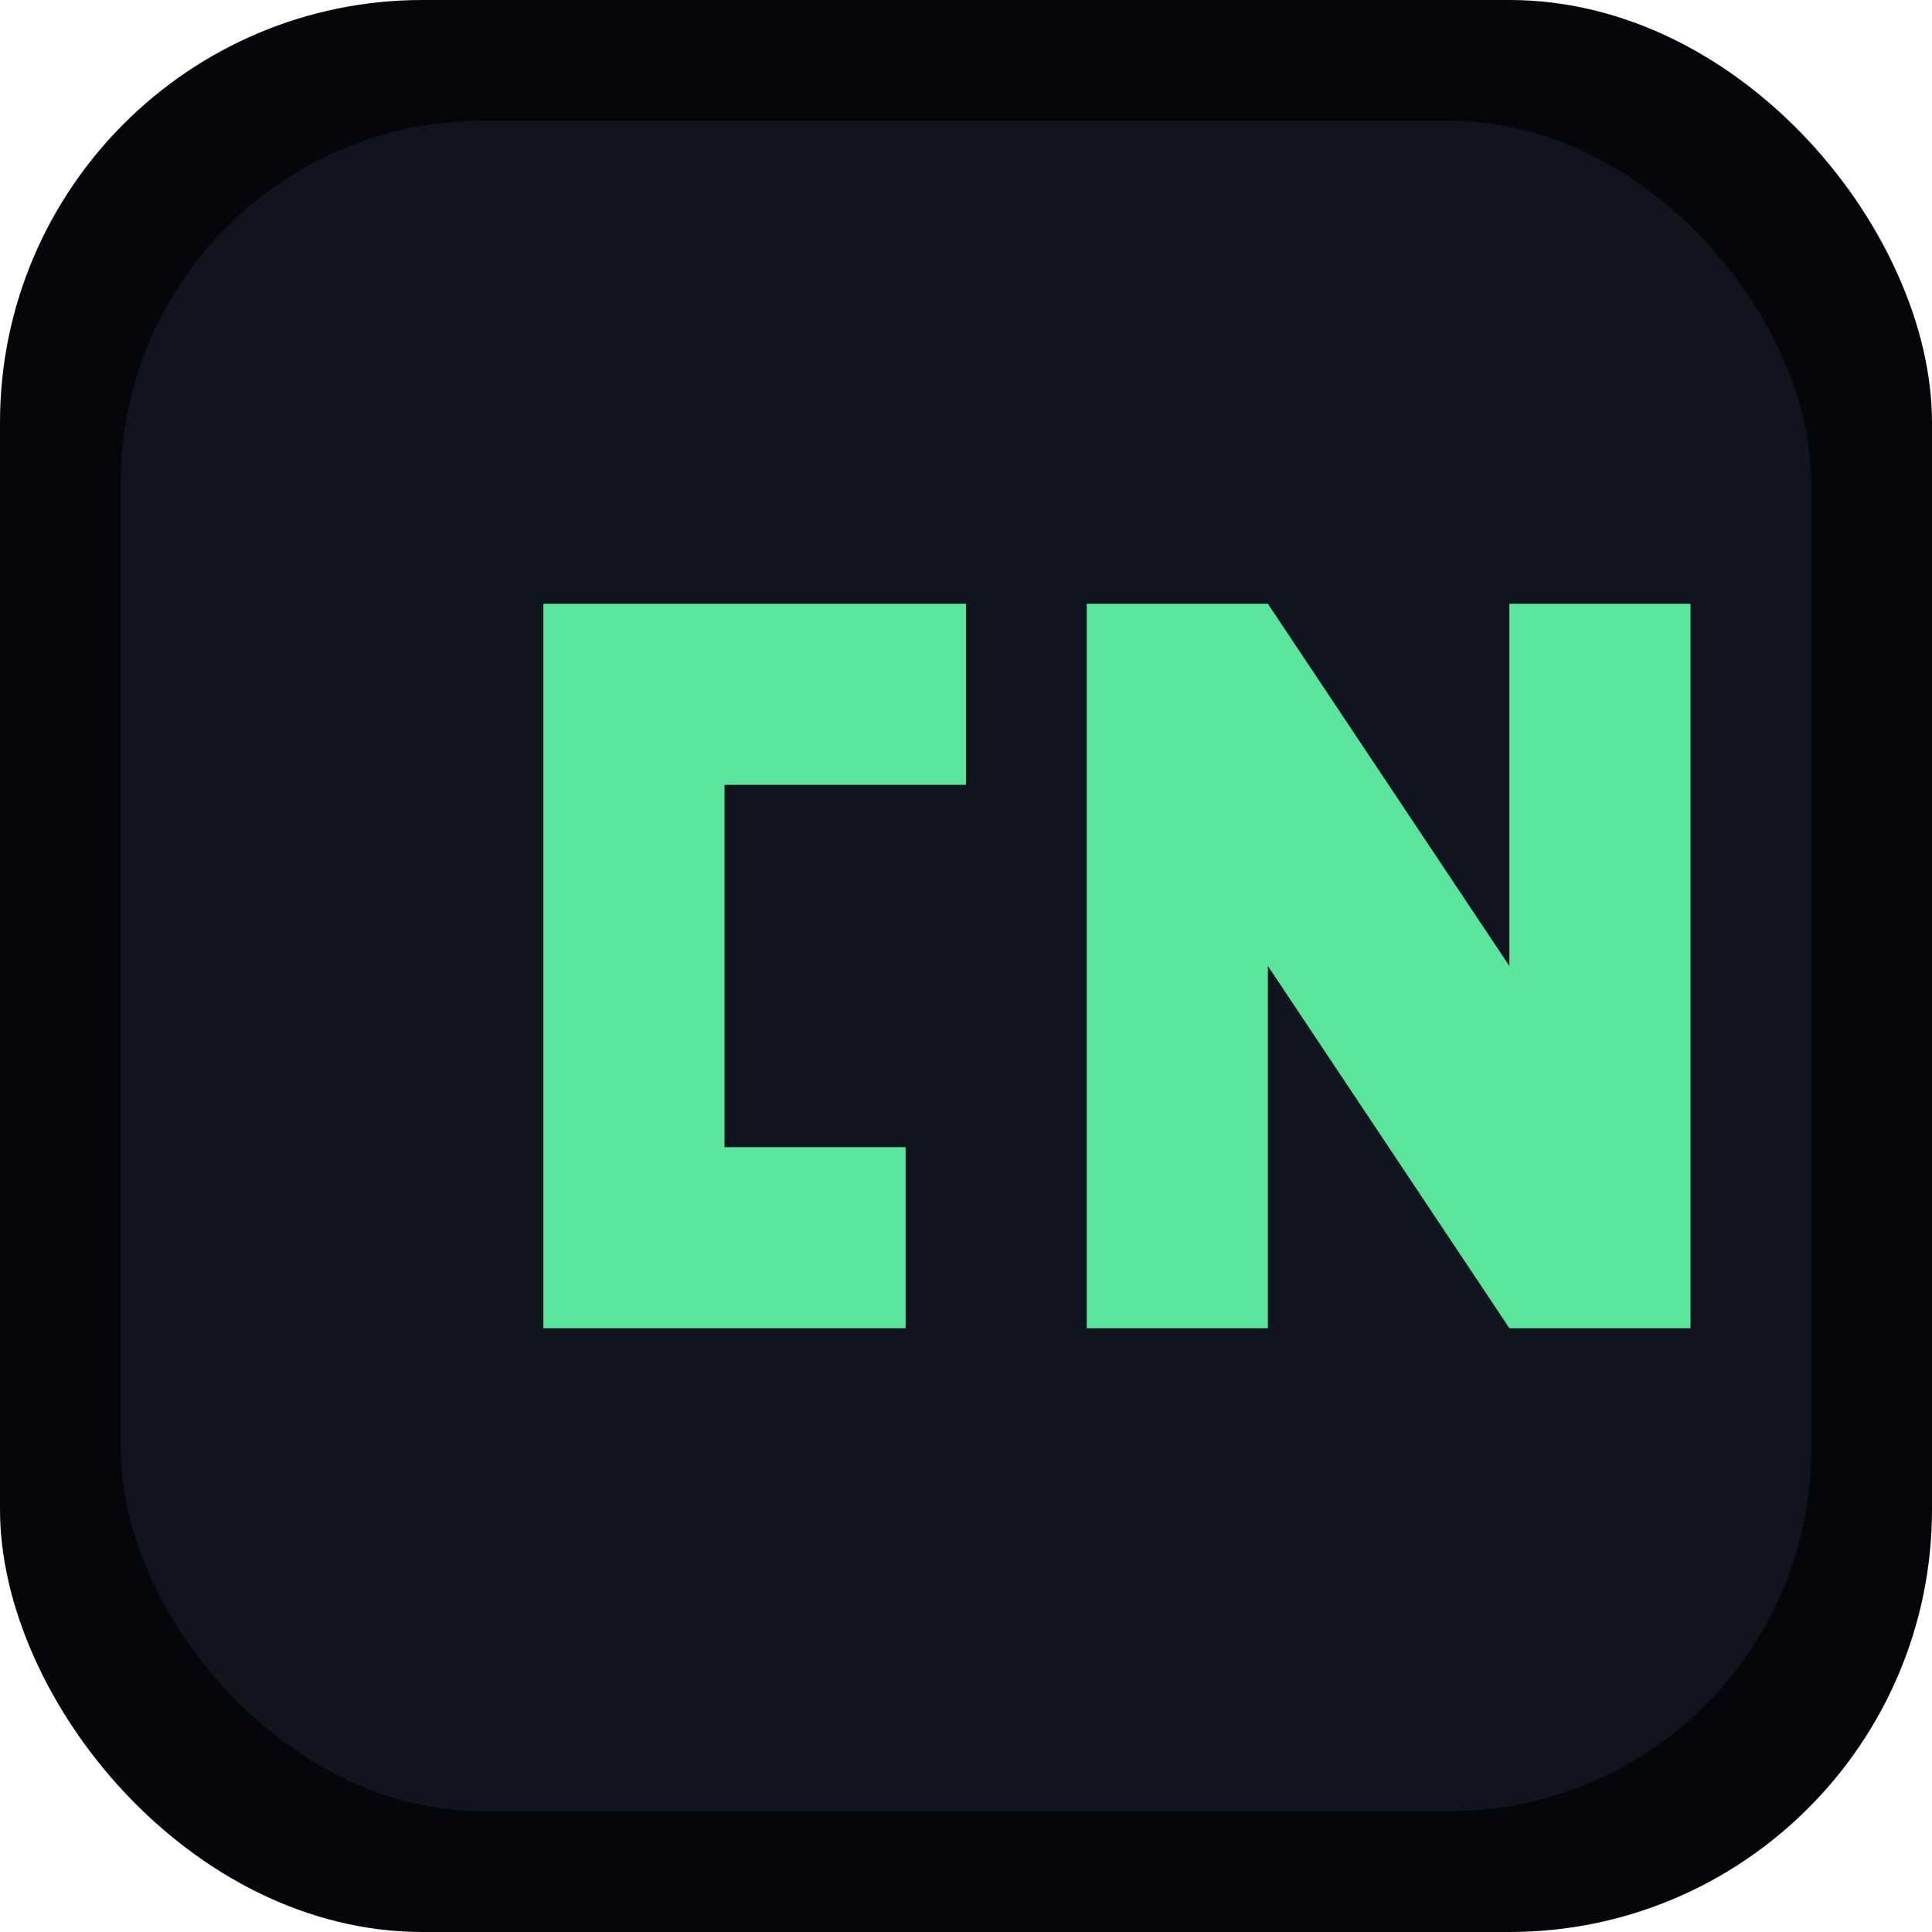 <svg xmlns="http://www.w3.org/2000/svg" viewBox="0 0 64 64">
  <rect width="64" height="64" rx="14" fill="#05060a" />
  <rect x="4" y="4" width="56" height="56" rx="12" fill="#0f141f" />
  <path
    d="M18 44V20h14v6h-8v12h6v6H18zm18 0V20h6l8 12v-12h6v24h-6l-8-12v12h-6z"
    fill="#5be49b"
  />
</svg>
